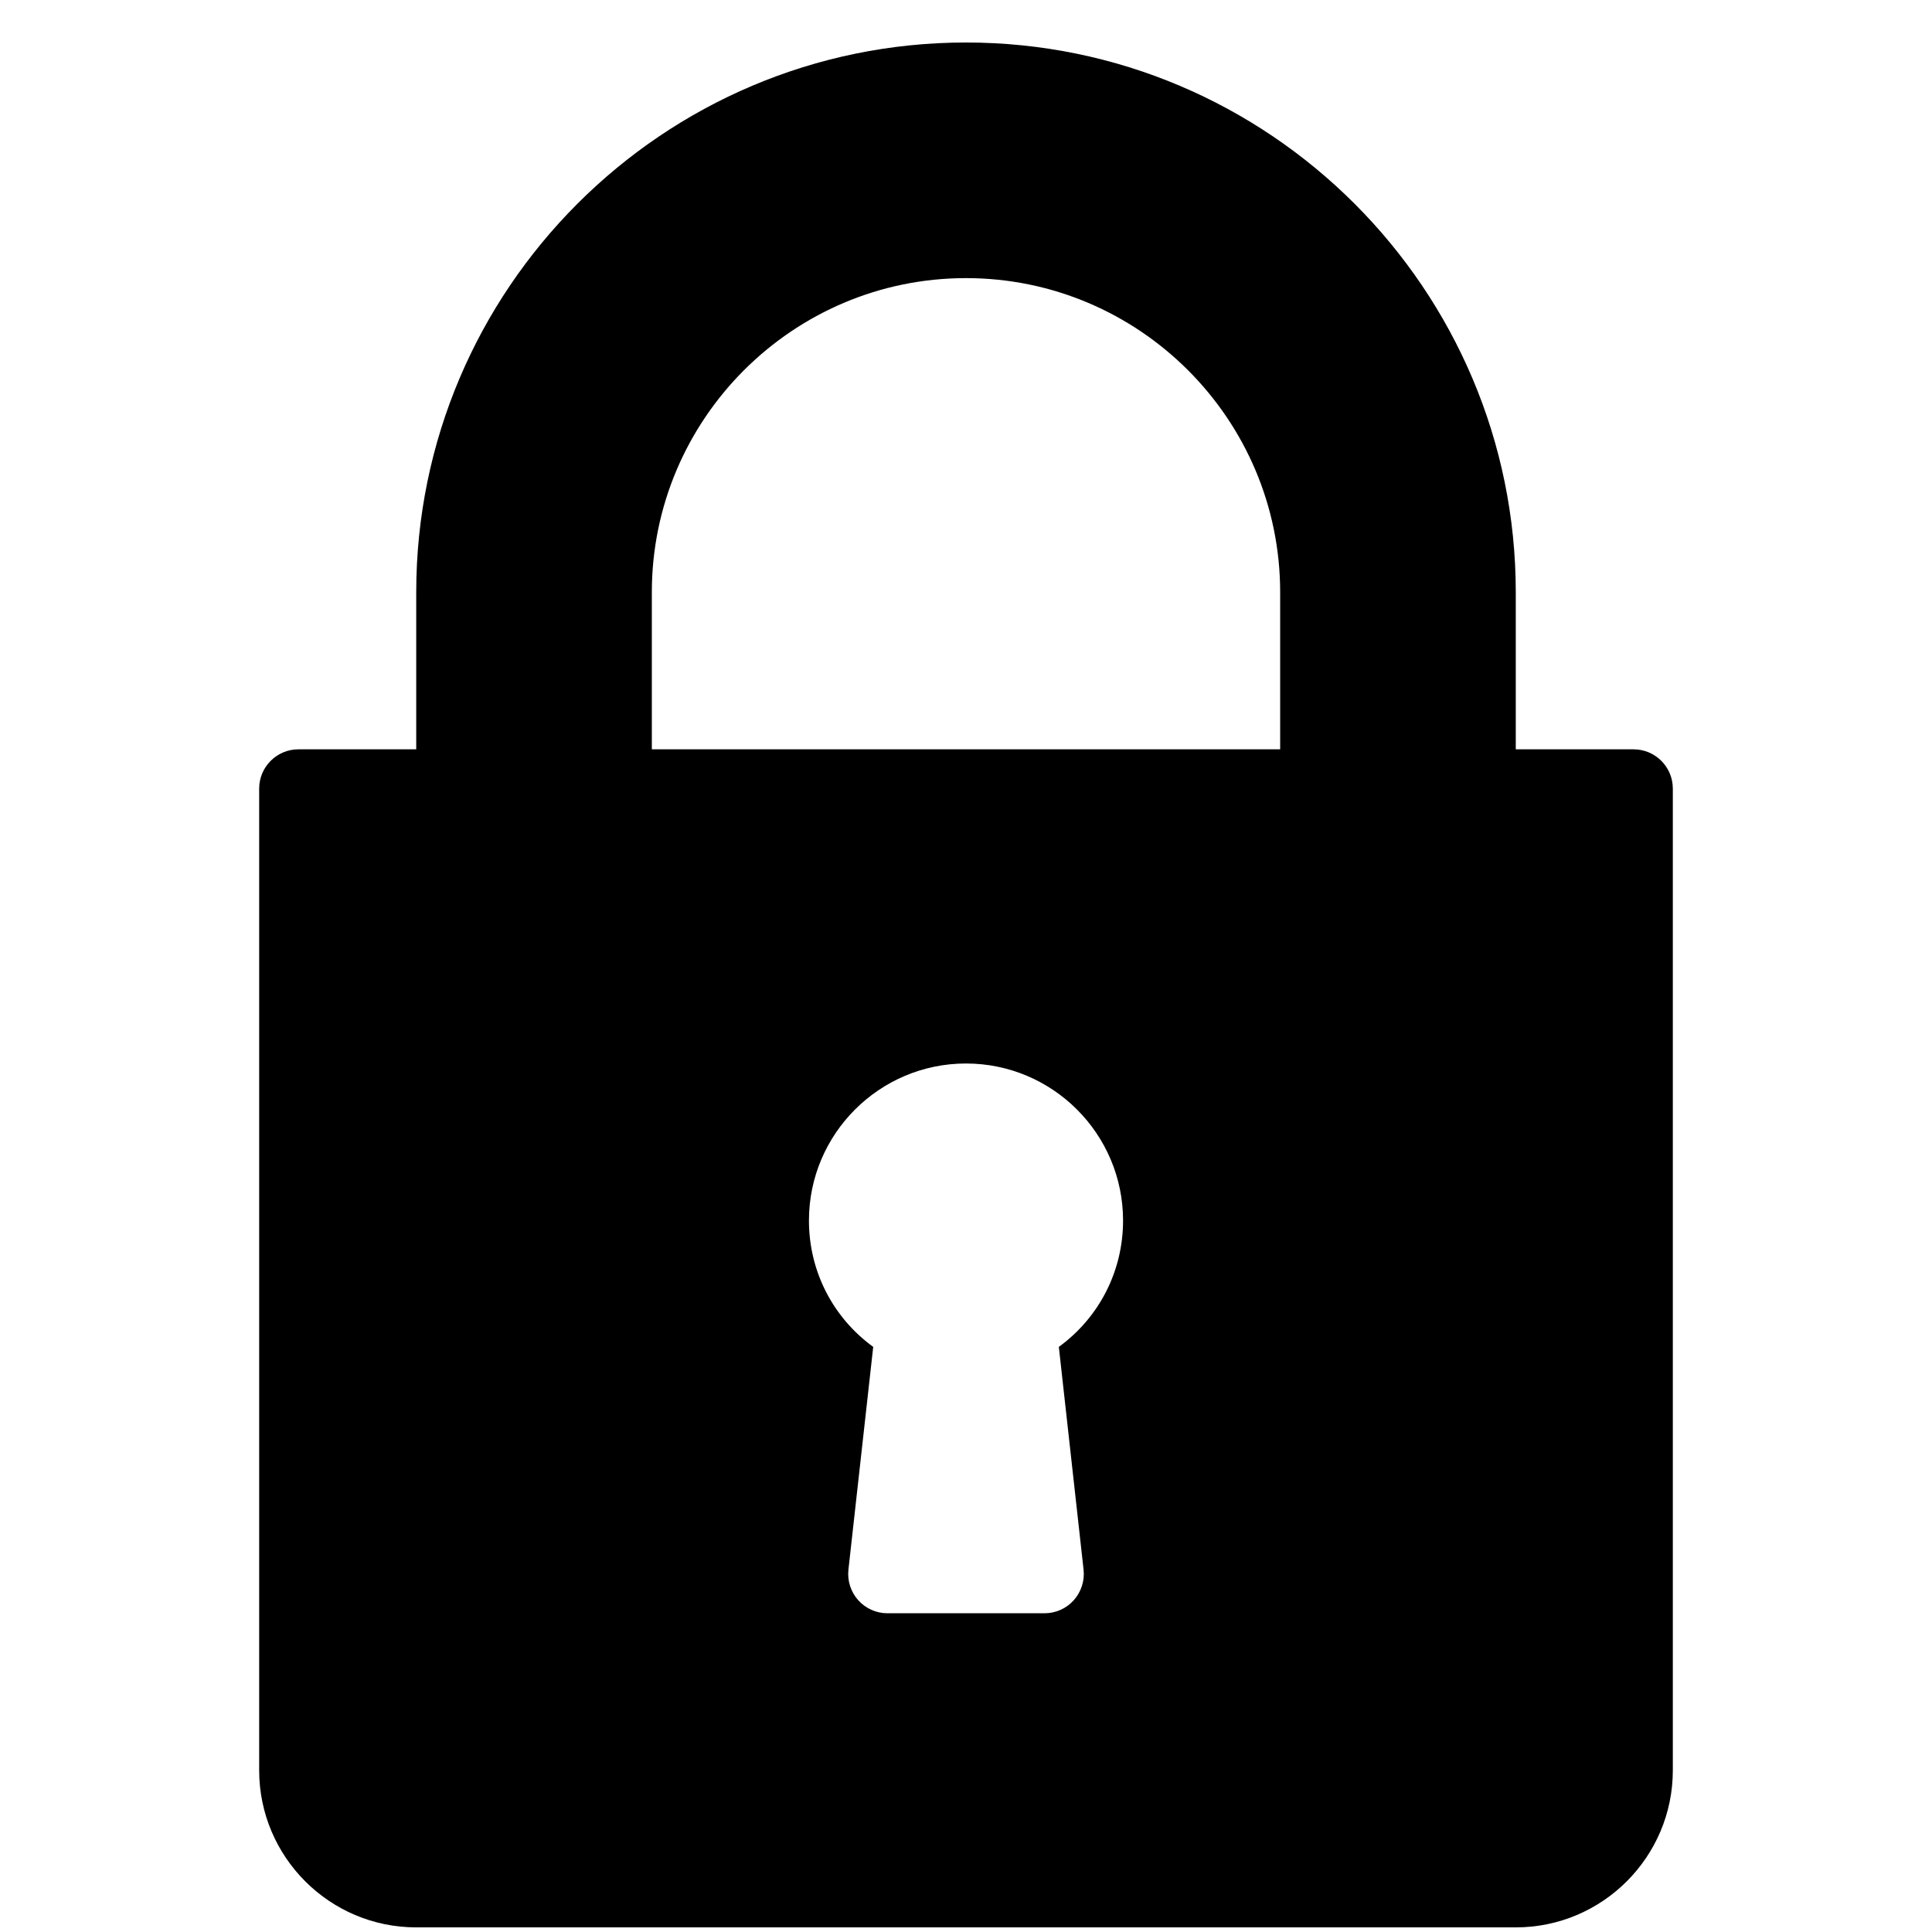 <svg width="41" height="41" viewBox="0 0 41 41" fill="none" xmlns="http://www.w3.org/2000/svg">
<g clip-path="url(#clip0_23242_2942)">
<path d="M34.667 15.902H32.167V12.569C32.167 6.136 26.933 0.902 20.5 0.902C14.067 0.902 8.833 6.136 8.833 12.569V15.902H6.333C5.873 15.902 5.5 16.275 5.5 16.736V37.569C5.5 39.407 6.995 40.902 8.833 40.902H32.167C34.005 40.902 35.5 39.407 35.5 37.569V16.736C35.5 16.275 35.127 15.902 34.667 15.902ZM22.995 33.31C23.021 33.545 22.945 33.782 22.788 33.958C22.63 34.135 22.404 34.236 22.167 34.236H18.833C18.597 34.236 18.37 34.135 18.212 33.958C18.055 33.782 17.979 33.546 18.005 33.31L18.531 28.583C17.677 27.962 17.167 26.98 17.167 25.902C17.167 24.064 18.662 22.569 20.5 22.569C22.338 22.569 23.833 24.064 23.833 25.902C23.833 26.98 23.323 27.962 22.47 28.583L22.995 33.31ZM27.167 15.902H13.833V12.569C13.833 8.893 16.824 5.902 20.5 5.902C24.176 5.902 27.167 8.893 27.167 12.569V15.902Z" fill="black"/>
</g>
<defs>
<clipPath id="clip0_23242_2942">
<rect width="40" height="40" fill="white" transform="translate(0.5 0.902)"/>
</clipPath>
</defs>
</svg>
